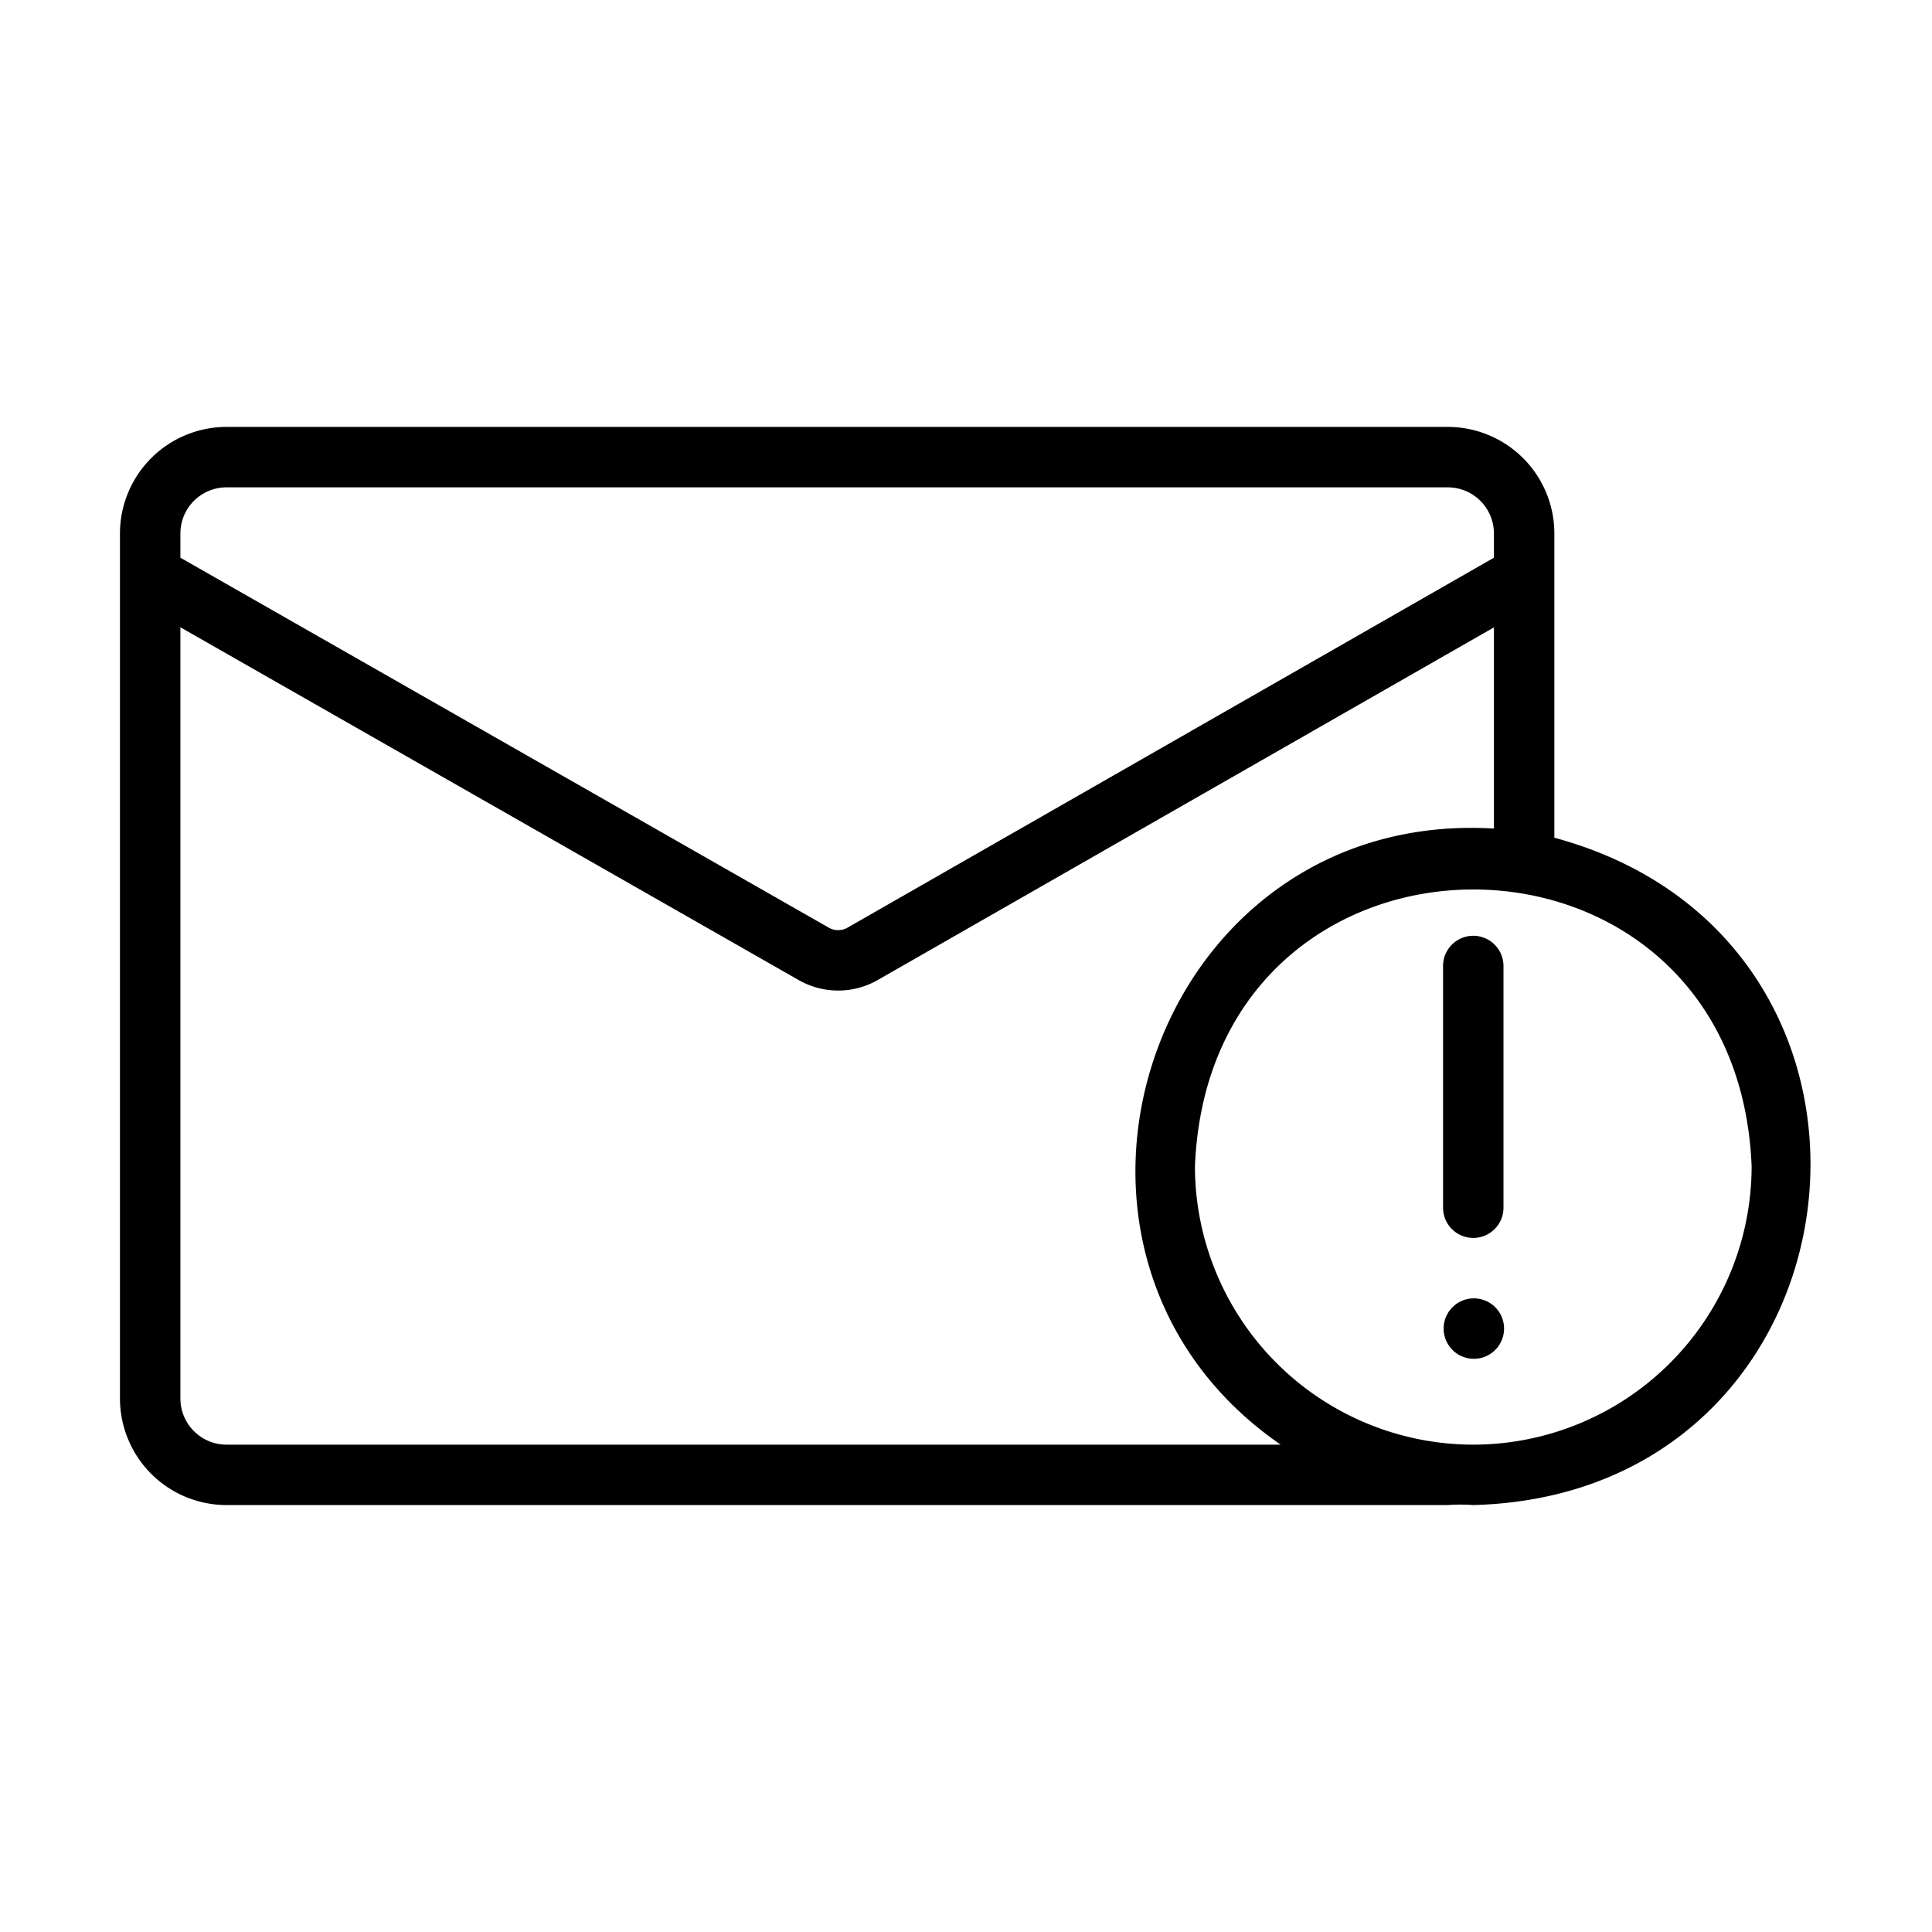 <svg id="line" height="512" viewBox="0 0 64 64" width="512" xmlns="http://www.w3.org/2000/svg"><path d="m51.49 27.751v-10.08a3.533 3.533 0 0 0 -3.53-3.529h-40.456a3.533 3.533 0 0 0 -3.53 3.529v28.657a3.533 3.533 0 0 0 3.53 3.529h40.456a5.923 5.923 0 0 1 .844 0c13.28-.349 15.392-18.671 2.686-22.107zm-45.514-10.08a1.529 1.529 0 0 1 1.528-1.527h40.456a1.529 1.529 0 0 1 1.528 1.527v.804l-21.413 12.255a.626.626 0 0 1 -.62 0l-21.479-12.255zm1.528 30.185a1.529 1.529 0 0 1 -1.528-1.527v-25.549l20.487 11.689a2.637 2.637 0 0 0 2.607-.001l20.418-11.685v6.664c-11.342-.677-16.278 14.047-7.065 20.409zm41.3 0a9.231 9.231 0 0 1 -9.22-9.22c.498-12.229 17.945-12.226 18.441 0a9.231 9.231 0 0 1 -9.22 9.22z"/><path d="m48.804 41.008a1.001 1.001 0 0 0 1.001-1.001v-8.007a1.001 1.001 0 0 0 -2.002 0v8.007a1.001 1.001 0 0 0 1.001 1.001z"/><path d="m48.823 43.01a1.001 1.001 0 0 0 0 2.002 1.001 1.001 0 0 0 -0-2.002z"/></svg>